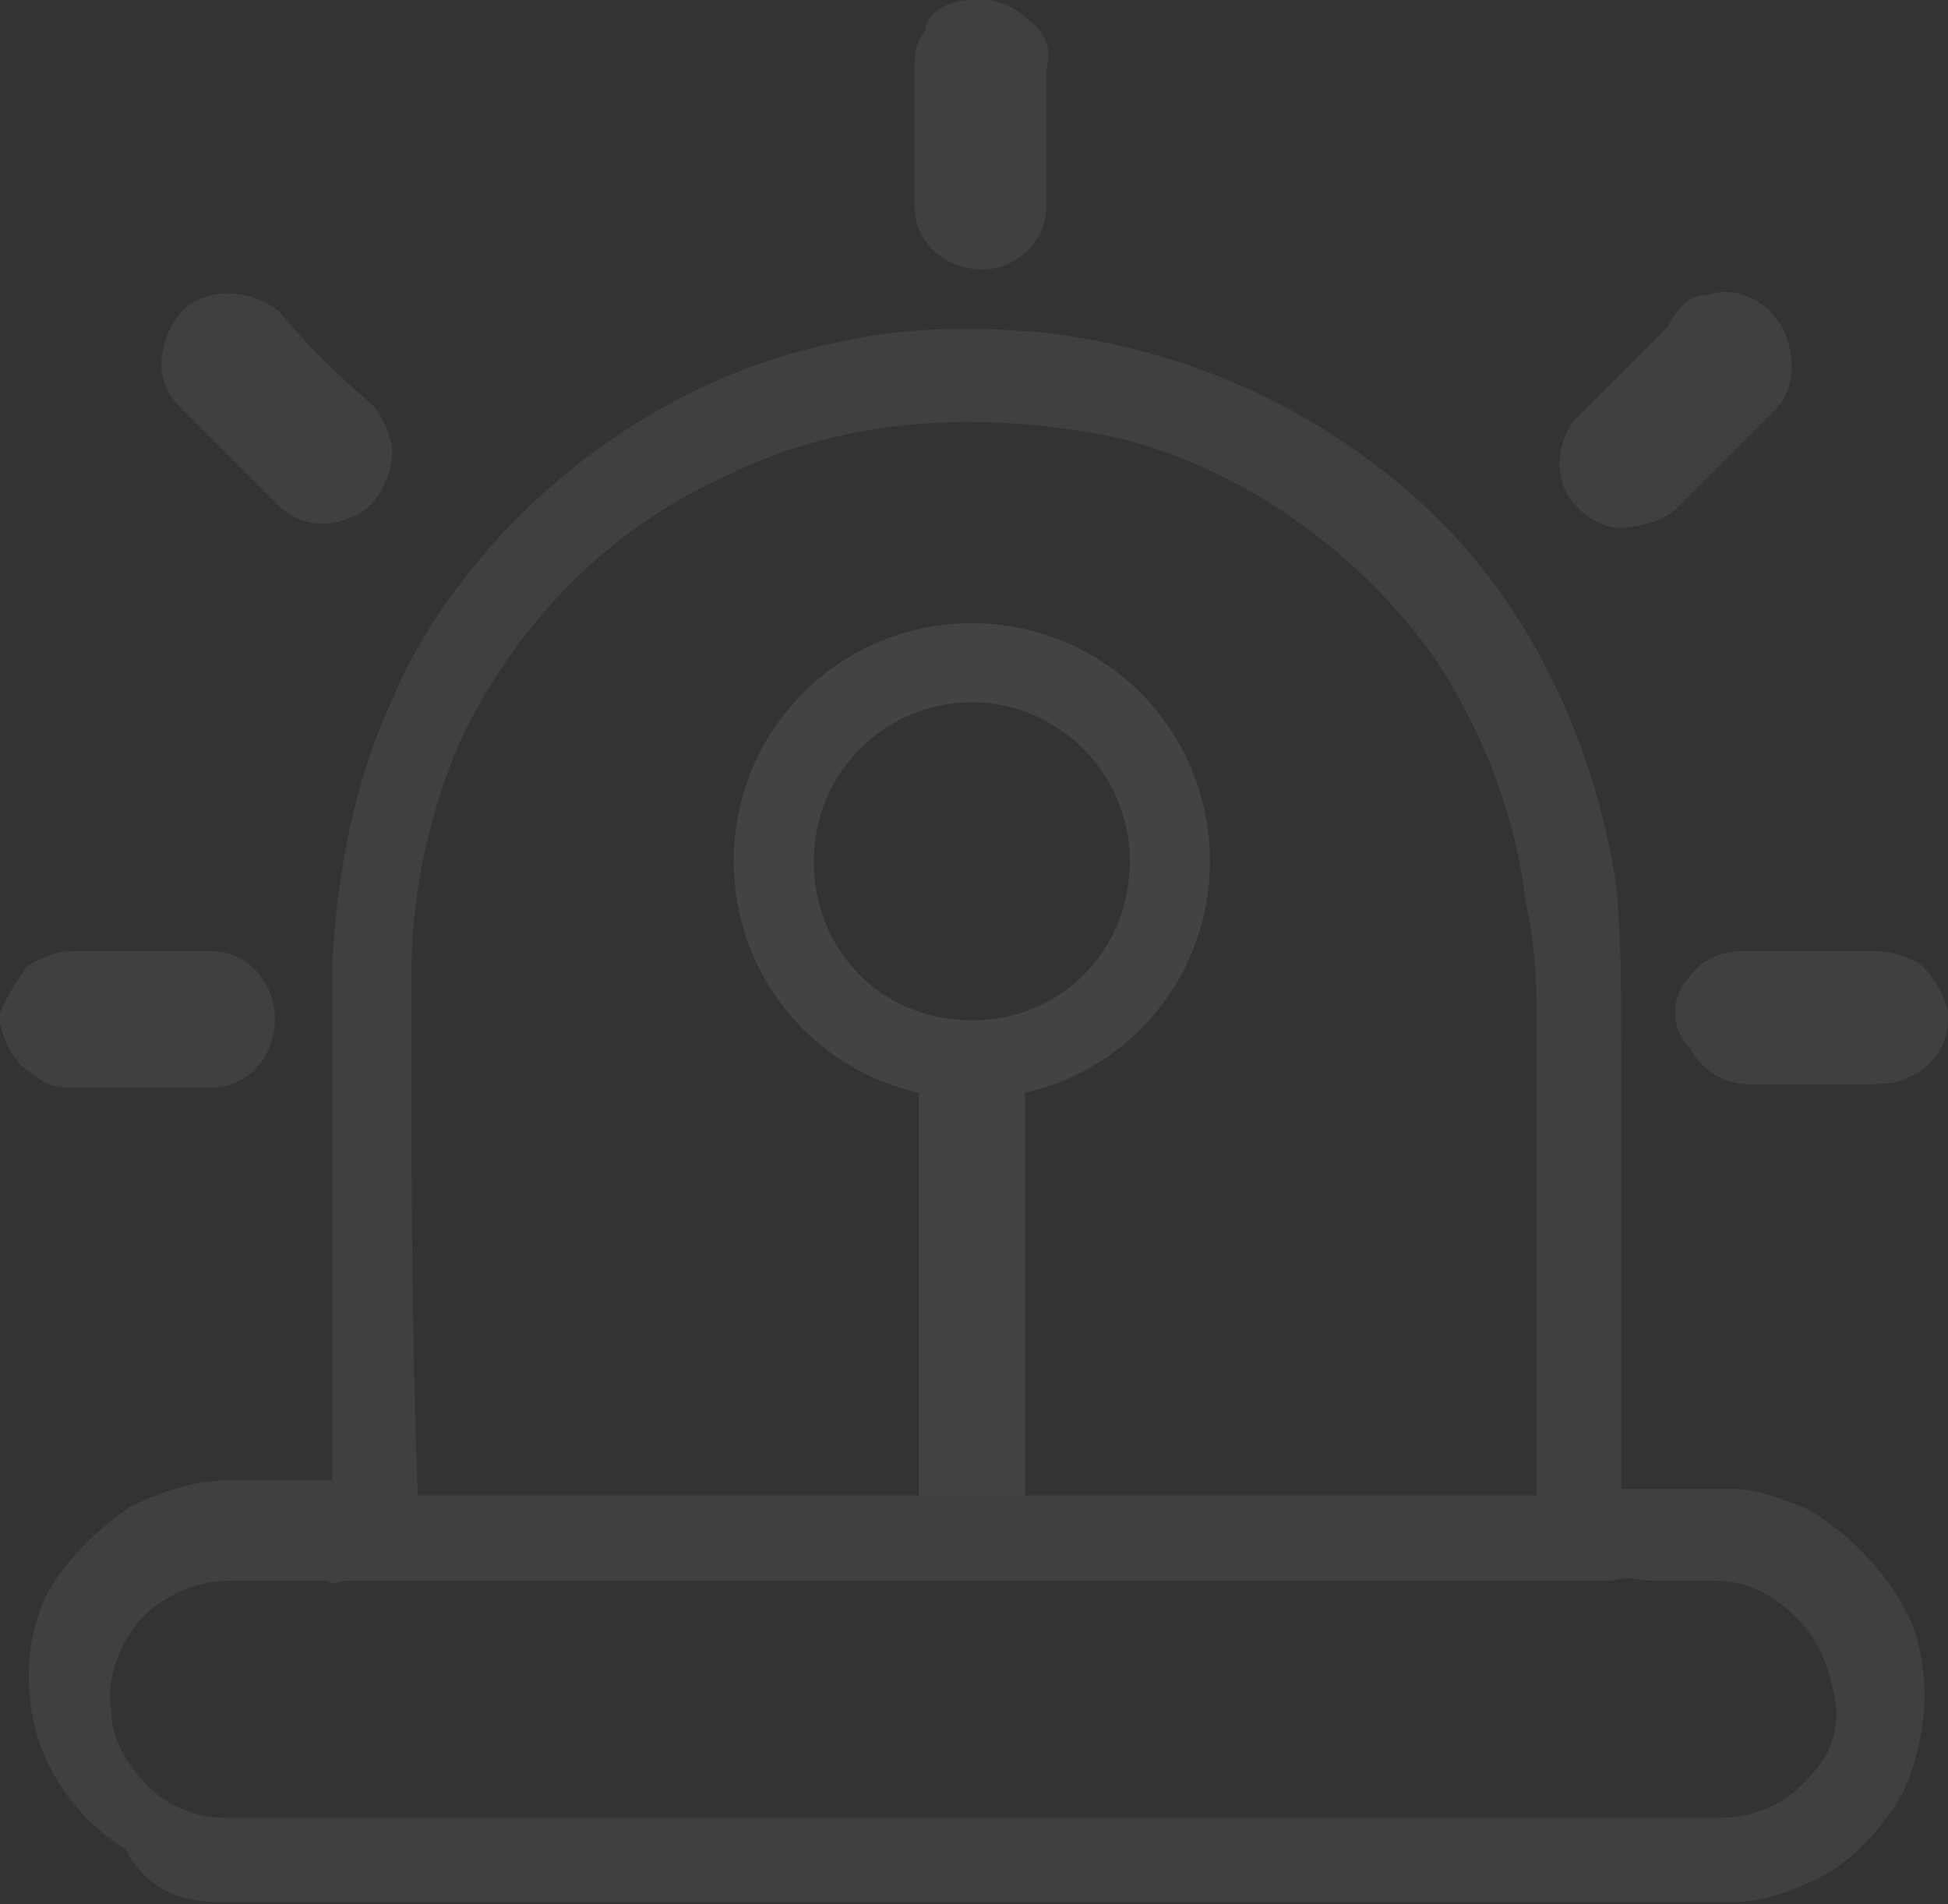 <?xml version="1.0" encoding="utf-8"?>
<!-- Generator: Adobe Illustrator 26.0.0, SVG Export Plug-In . SVG Version: 6.00 Build 0)  -->
<svg version="1.1" id="图层_1" xmlns="http://www.w3.org/2000/svg" xmlns:xlink="http://www.w3.org/1999/xlink" x="0px" y="0px"
	 viewBox="0 0 180 176" style="enable-background:new 0 0 180 176;" xml:space="preserve">
<rect x="0" y="0" width="180" height="176" fill="#333333" stroke="none"/>
<style type="text/css">
	.st0{opacity:0.7;}
	.st1{fill:#FFFFFF;fill-opacity:5.000000e-02;}
	.st2{fill-rule:evenodd;clip-rule:evenodd;fill:#FFFFFF;fill-opacity:8.000000e-02;}
</style>
<g class="st0">
	<path class="st1" d="M176.6,149.9c-2-4.4-5.4-7.8-9.3-10.3c-2.4-1-4.9-2-7.3-2c-3.4,0-6.8,0-10.2,0V96.2c0-4.9,0-9.8-0.5-14.7
		c-2-12.7-7.8-25.4-17.1-34.2c-9.8-9.3-22.4-15.1-36.1-16.6c-6.3-0.5-12.7-0.5-19,1c-11.7,2.4-22.4,8.8-30.7,17.6
		C42,54.2,38.5,59.1,36.1,65c-3.4,7.3-4.9,15.6-5.4,23.9c0,16.1,0,32.2,0,47.9c-2.9,0-6.3,0-9.3,0c-3.4,0-6.3,1-9.3,2.4
		c-2.9,2-5.4,4.4-7.3,7.3c-2,3.4-2.4,7.3-2,10.7c0.5,5.4,3.9,10.7,8.8,13.7c2,3.9,5.4,4.9,8.8,4.9H160c3.4,0,6.8-1.5,9.3-2.9
		c2.9-2,5.4-4.9,6.8-7.8C178.1,160.2,178.5,154.8,176.6,149.9z M38,90.3c0-7.3,1.5-14.7,4.4-21.5c4.9-10.7,13.7-20,24.9-24.9
		c6.8-3.4,14.6-4.9,22-4.9c4.9,0,9.3,0.5,14.1,1.5c11.7,2.9,22.4,10.7,29.3,20.5c4.4,6.8,7.3,14.2,8.3,22.5c1,4.4,1,8.3,1,12.2v42.5
		c0,0-88.3,0-103.4,0C38,122.1,38,106,38,90.3z M167.3,164.1c-2,2.4-4.9,3.9-8.3,3.9H21c-2.9,0-5.4-1-7.3-2.9c-2-2-3.4-4.4-3.4-6.8
		c-0.5-2.9,0.5-5.9,2.4-8.3c2-2.4,5.4-3.9,8.3-3.9c2.9,0,6.3,0,9.3,0c0.5,0.5,1,0,1.5,0c39,0,78,0,117.1,0c1.5-0.5,2.9,0,3.9,0
		c2,0,3.9,0,5.9,0c2.9,0,5.4,1.5,7.3,3.4c2,2,2.9,4.4,3.4,6.8C170.2,159.2,169.3,162.1,167.3,164.1z"/>
	<path class="st1" d="M89.8,0h1c2,0,3.4,1,4.9,2.4c1,1,1.5,2.4,1,3.9c0,4.4,0,8.3,0,12.7c0,3.4-2.9,5.9-5.9,5.9
		c-3.4,0-6.3-2.4-6.3-5.9c0-4.4,0-8.3,0-12.7c0-1,0-2.4,1-3.4C85.4,1.5,87.3,0,89.8,0z"/>
	<path class="st1" d="M19.5,27.3c2-0.5,4.4,0,6.3,1.5c2.4,2.9,5.4,5.9,8.8,8.8c1,1.5,2,3.4,1.5,5.4c-0.5,2.4-2,4.4-3.9,4.9
		c-2.4,1-4.9,0.5-6.8-1.5c-2.9-2.9-5.9-5.9-8.8-8.8c-1.5-1.5-2-3.4-1.5-5.4C15.6,29.8,17.1,27.8,19.5,27.3z"/>
	<path class="st1" d="M157.6,27.3c2.9-1,5.9,0.5,7.3,3.4c1,2.4,1,5.4-1,7.3c-2.9,2.9-5.9,5.9-8.8,8.8c-1.5,1.5-3.9,2-5.9,2
		c-2.4-0.5-4.4-2.4-4.9-4.4s0-4.4,1.5-5.9c2.9-2.9,5.9-5.9,8.3-8.3C155.1,28.3,156.1,27.3,157.6,27.3z"/>
	<path class="st1" d="M2.4,89.4c1.5-1,2.9-1.5,4.4-1.5c4.4,0,8.3,0,12.7,0c3.4,0,5.9,2.9,5.9,6.3s-2.4,6.3-5.9,6.3
		c-4.4,0-8.3,0-12.7,0c-1,0-2.4,0-3.4-1c-2-1-2.9-2.9-3.4-4.9v-1C0.5,92.3,1.5,90.8,2.4,89.4z M156.1,90.3c1-1.5,2.9-2.4,4.9-2.4
		c3.9,0,8.3,0,12.2,0c1.5,0,2.9,0.5,3.9,1c1.5,1,2.4,2.9,2.9,4.4v1c0,2.4-1.5,4.4-3.9,5.4c-1,0.5-2.4,0.5-3.4,0.5
		c-3.9,0-7.8,0-11.2,0c-2.4,0-4.4-1.5-5.4-3.4C154.1,94.7,154.6,91.8,156.1,90.3z"/>
	<path class="st1" d="M176.6,149.9c-2-4.4-5.4-7.8-9.3-10.3c-2.4-1-4.9-2-7.3-2c-3.4,0-6.8,0-10.2,0V96.2c0-4.9,0-9.8-0.5-14.7
		c-2-12.7-7.8-25.4-17.1-34.2c-9.8-9.3-22.4-15.1-36.1-16.6c-6.3-0.5-12.7-0.5-19,1c-11.7,2.4-22.4,8.8-30.7,17.6
		C42,54.2,38.5,59.1,36.1,65c-3.4,7.3-4.9,15.6-5.4,23.9c0,16.1,0,32.2,0,47.9c-2.9,0-6.3,0-9.3,0c-3.4,0-6.3,1-9.3,2.4
		c-2.9,2-5.4,4.4-7.3,7.3c-2,3.4-2.4,7.3-2,10.7c0.5,5.4,3.9,10.7,8.8,13.7c2,3.9,5.4,4.9,8.8,4.9H160c3.4,0,6.8-1.5,9.3-2.9
		c2.9-2,5.4-4.9,6.8-7.8C178.1,160.2,178.5,154.8,176.6,149.9z M38,90.3c0-7.3,1.5-14.7,4.4-21.5c4.9-10.7,13.7-20,24.9-24.9
		c6.8-3.4,14.6-4.9,22-4.9c4.9,0,9.3,0.5,14.1,1.5c11.7,2.9,22.4,10.7,29.3,20.5c4.4,6.8,7.3,14.2,8.3,22.5c1,4.4,1,8.3,1,12.2v42.5
		c0,0-88.3,0-103.4,0C38,122.1,38,106,38,90.3z M167.3,164.1c-2,2.4-4.9,3.9-8.3,3.9H21c-2.9,0-5.4-1-7.3-2.9c-2-2-3.4-4.4-3.4-6.8
		c-0.5-2.9,0.5-5.9,2.4-8.3c2-2.4,5.4-3.9,8.3-3.9c2.9,0,6.3,0,9.3,0c0.5,0.5,1,0,1.5,0c39,0,78,0,117.1,0c1.5-0.5,2.9,0,3.9,0
		c2,0,3.9,0,5.9,0c2.9,0,5.4,1.5,7.3,3.4c2,2,2.9,4.4,3.4,6.8C170.2,159.2,169.3,162.1,167.3,164.1z"/>
	<path class="st1" d="M89.8,0h1c2,0,3.4,1,4.9,2.4c1,1,1.5,2.4,1,3.9c0,4.4,0,8.3,0,12.7c0,3.4-2.9,5.9-5.9,5.9
		c-3.4,0-6.3-2.4-6.3-5.9c0-4.4,0-8.3,0-12.7c0-1,0-2.4,1-3.4C85.4,1.5,87.3,0,89.8,0z"/>
	<path class="st1" d="M19.5,27.3c2-0.5,4.4,0,6.3,1.5c2.4,2.9,5.4,5.9,8.8,8.8c1,1.5,2,3.4,1.5,5.4c-0.5,2.4-2,4.4-3.9,4.9
		c-2.4,1-4.9,0.5-6.8-1.5c-2.9-2.9-5.9-5.9-8.8-8.8c-1.5-1.5-2-3.4-1.5-5.4C15.6,29.8,17.1,27.8,19.5,27.3z"/>
	<path class="st1" d="M157.6,27.3c2.9-1,5.9,0.5,7.3,3.4c1,2.4,1,5.4-1,7.3c-2.9,2.9-5.9,5.9-8.8,8.8c-1.5,1.5-3.9,2-5.9,2
		c-2.4-0.5-4.4-2.4-4.9-4.4s0-4.4,1.5-5.9c2.9-2.9,5.9-5.9,8.3-8.3C155.1,28.3,156.1,27.3,157.6,27.3z"/>
	<path class="st1" d="M2.4,89.4c1.5-1,2.9-1.5,4.4-1.5c4.4,0,8.3,0,12.7,0c3.4,0,5.9,2.9,5.9,6.3s-2.4,6.3-5.9,6.3
		c-4.4,0-8.3,0-12.7,0c-1,0-2.4,0-3.4-1c-2-1-2.9-2.9-3.4-4.9v-1C0.5,92.3,1.5,90.8,2.4,89.4z M156.1,90.3c1-1.5,2.9-2.4,4.9-2.4
		c3.9,0,8.3,0,12.2,0c1.5,0,2.9,0.5,3.9,1c1.5,1,2.4,2.9,2.9,4.4v1c0,2.4-1.5,4.4-3.9,5.4c-1,0.5-2.4,0.5-3.4,0.5
		c-3.9,0-7.8,0-11.2,0c-2.4,0-4.4-1.5-5.4-3.4C154.1,94.7,154.6,91.8,156.1,90.3z"/>
</g>
<path class="st2" d="M104.4,79.6c0-8.3-6.8-14.7-14.6-14.7c-7.8,0-14.6,6.3-14.6,14.7c0,8.3,6.3,14.7,14.6,14.7
	C98,94.3,104.4,87.9,104.4,79.6z M67.8,79.6c0-12.2,9.8-22,22-22s22,9.8,22,22c0,10.5-7.3,19.2-17.1,21.4v37.2h-9.8V101
	C75.1,98.8,67.8,90.1,67.8,79.6z"/>
</svg>
